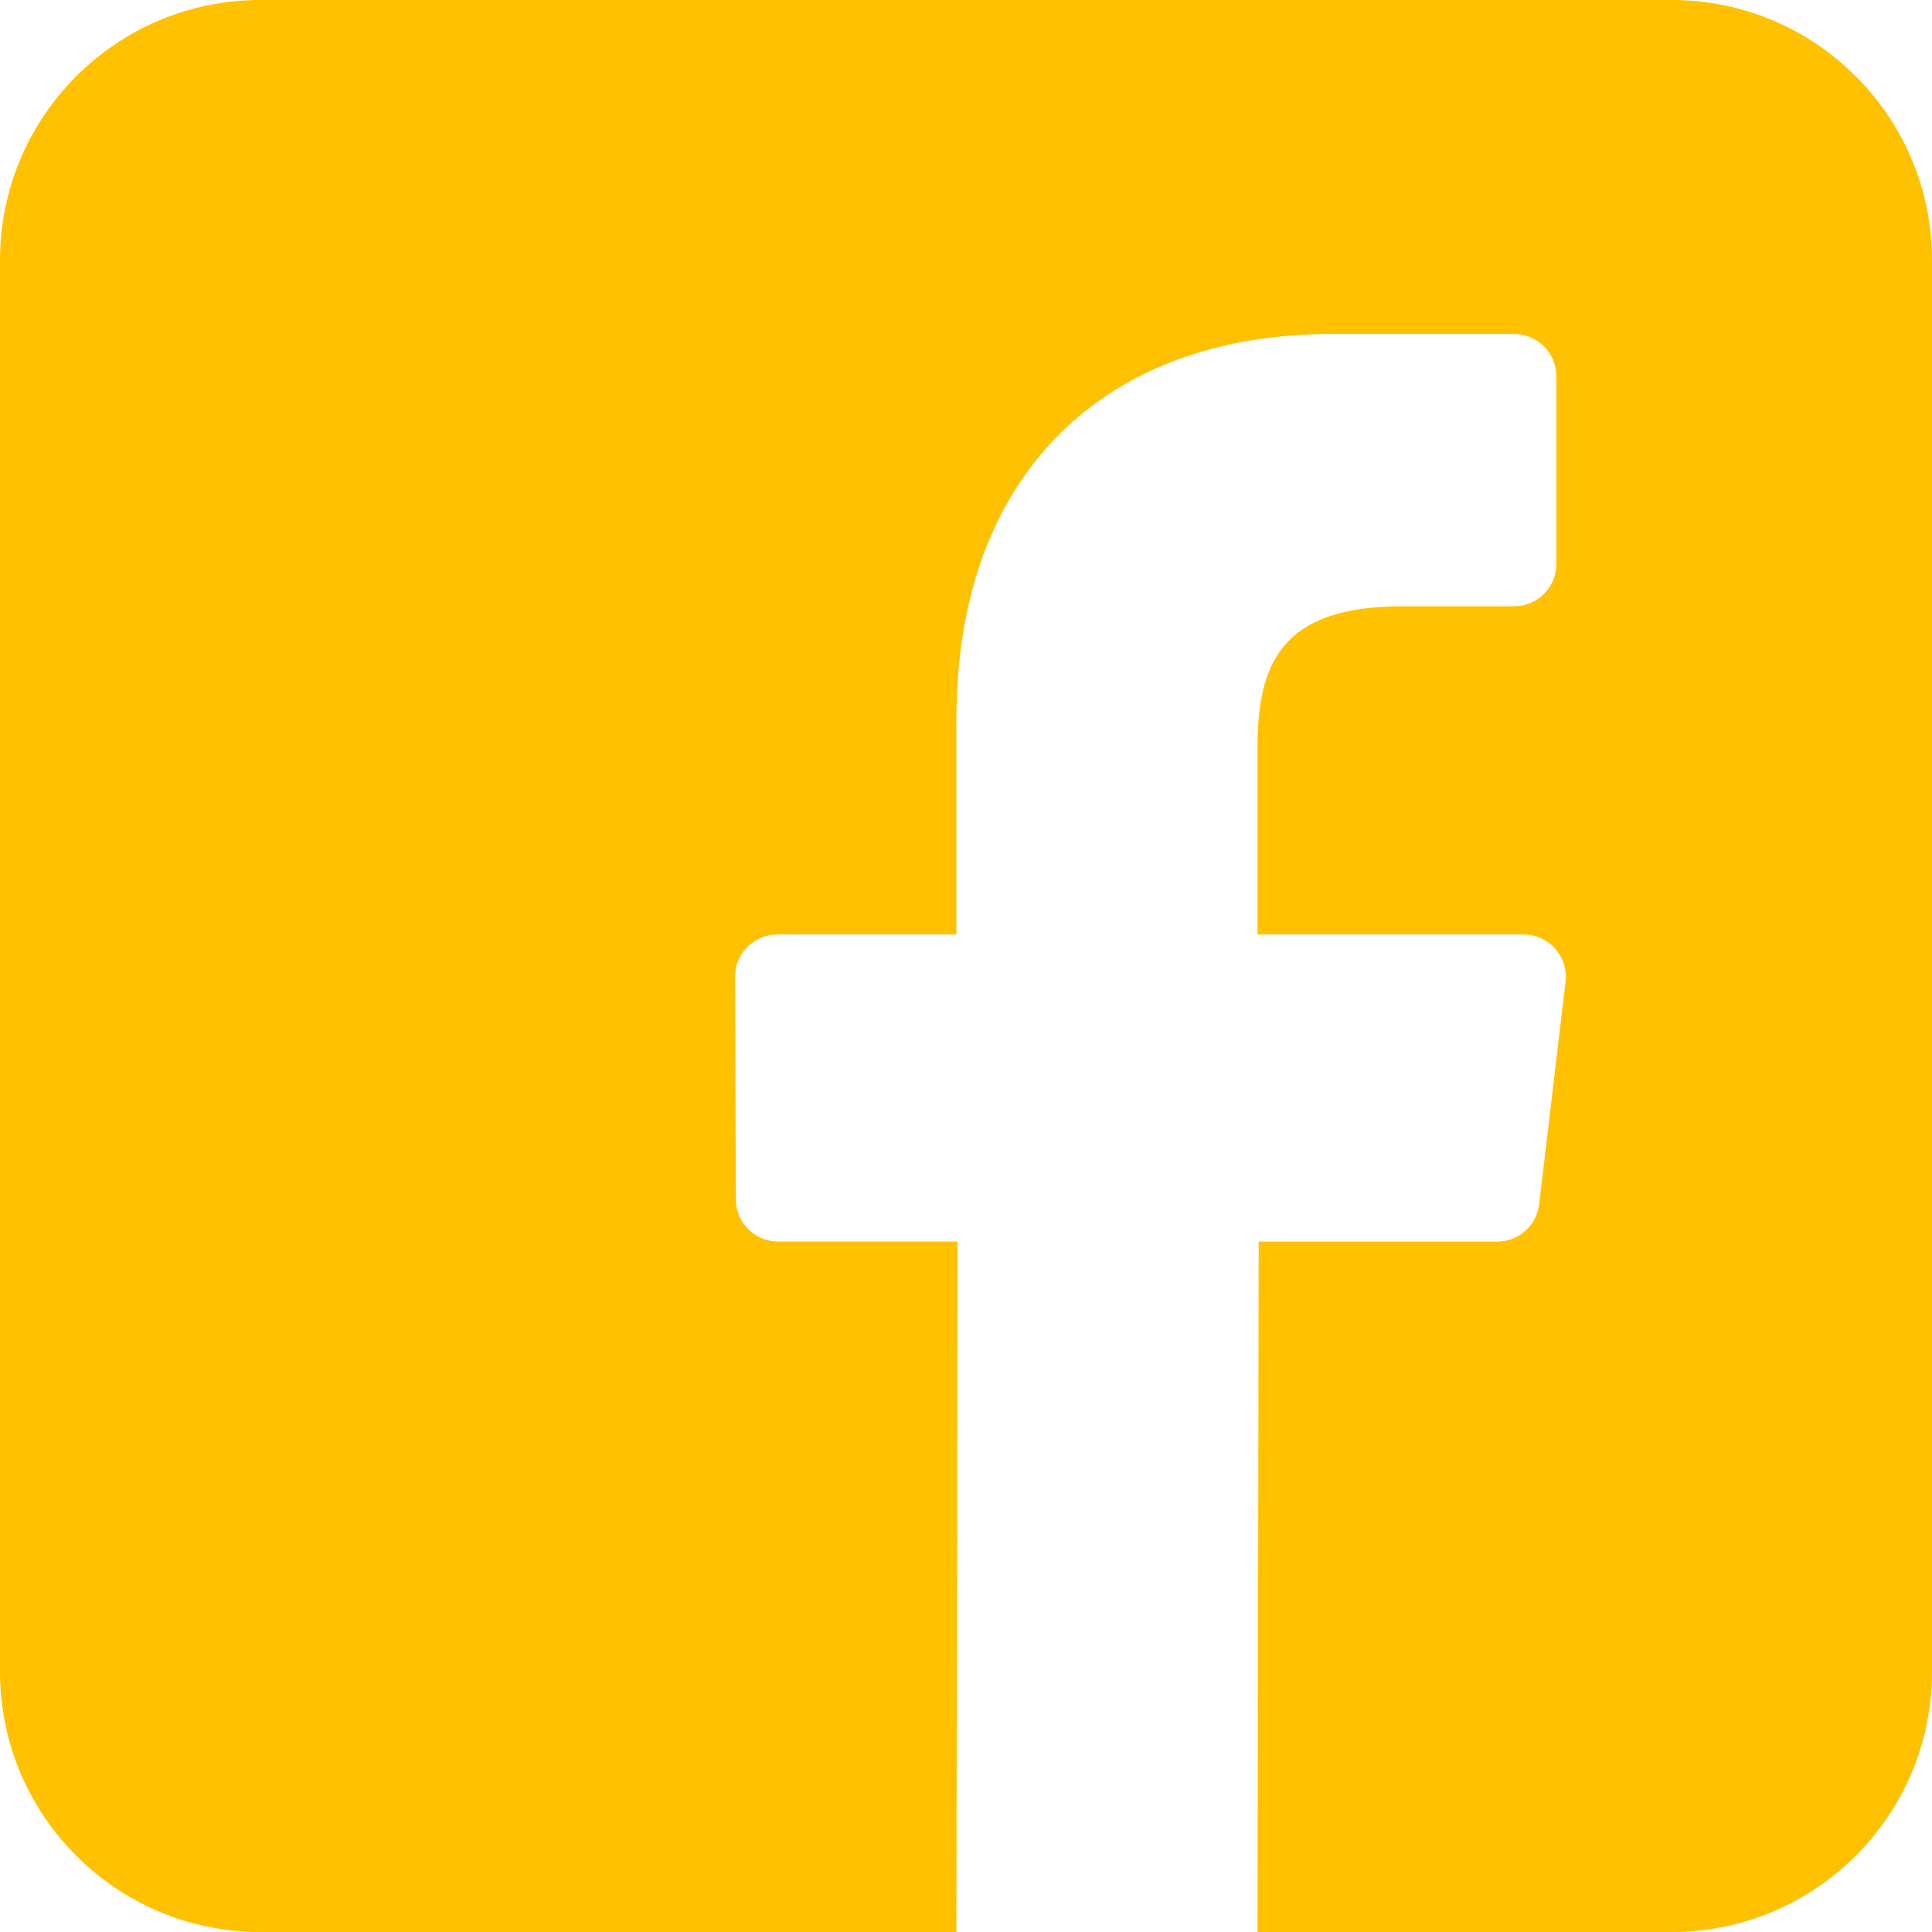 <svg xmlns="http://www.w3.org/2000/svg" width="36" height="36" viewBox="0 0 36 36">
  <path fill="#FFC100" d="M31.149,0 L4.851,0 C2.172,0 0,2.172 0,4.851 L0,31.149 C0,33.828 2.172,36 4.851,36 L17.821,36 L17.843,23.135 L14.501,23.135 C14.067,23.135 13.714,22.784 13.712,22.35 L13.696,18.203 C13.695,17.766 14.048,17.412 14.485,17.412 L17.821,17.412 L17.821,13.405 C17.821,8.755 20.661,6.223 24.809,6.223 L28.213,6.223 C28.648,6.223 29.001,6.576 29.001,7.012 L29.001,10.508 C29.001,10.944 28.648,11.297 28.213,11.297 L26.124,11.298 C23.868,11.298 23.432,12.37 23.432,13.943 L23.432,17.412 L28.388,17.412 C28.861,17.412 29.227,17.824 29.172,18.293 L28.68,22.44 C28.633,22.837 28.297,23.136 27.897,23.136 L23.454,23.136 L23.432,36 L31.149,36 C33.828,36 36,33.828 36,31.149 L36,4.851 C36,2.172 33.828,0 31.149,0 Z"/>
</svg>
